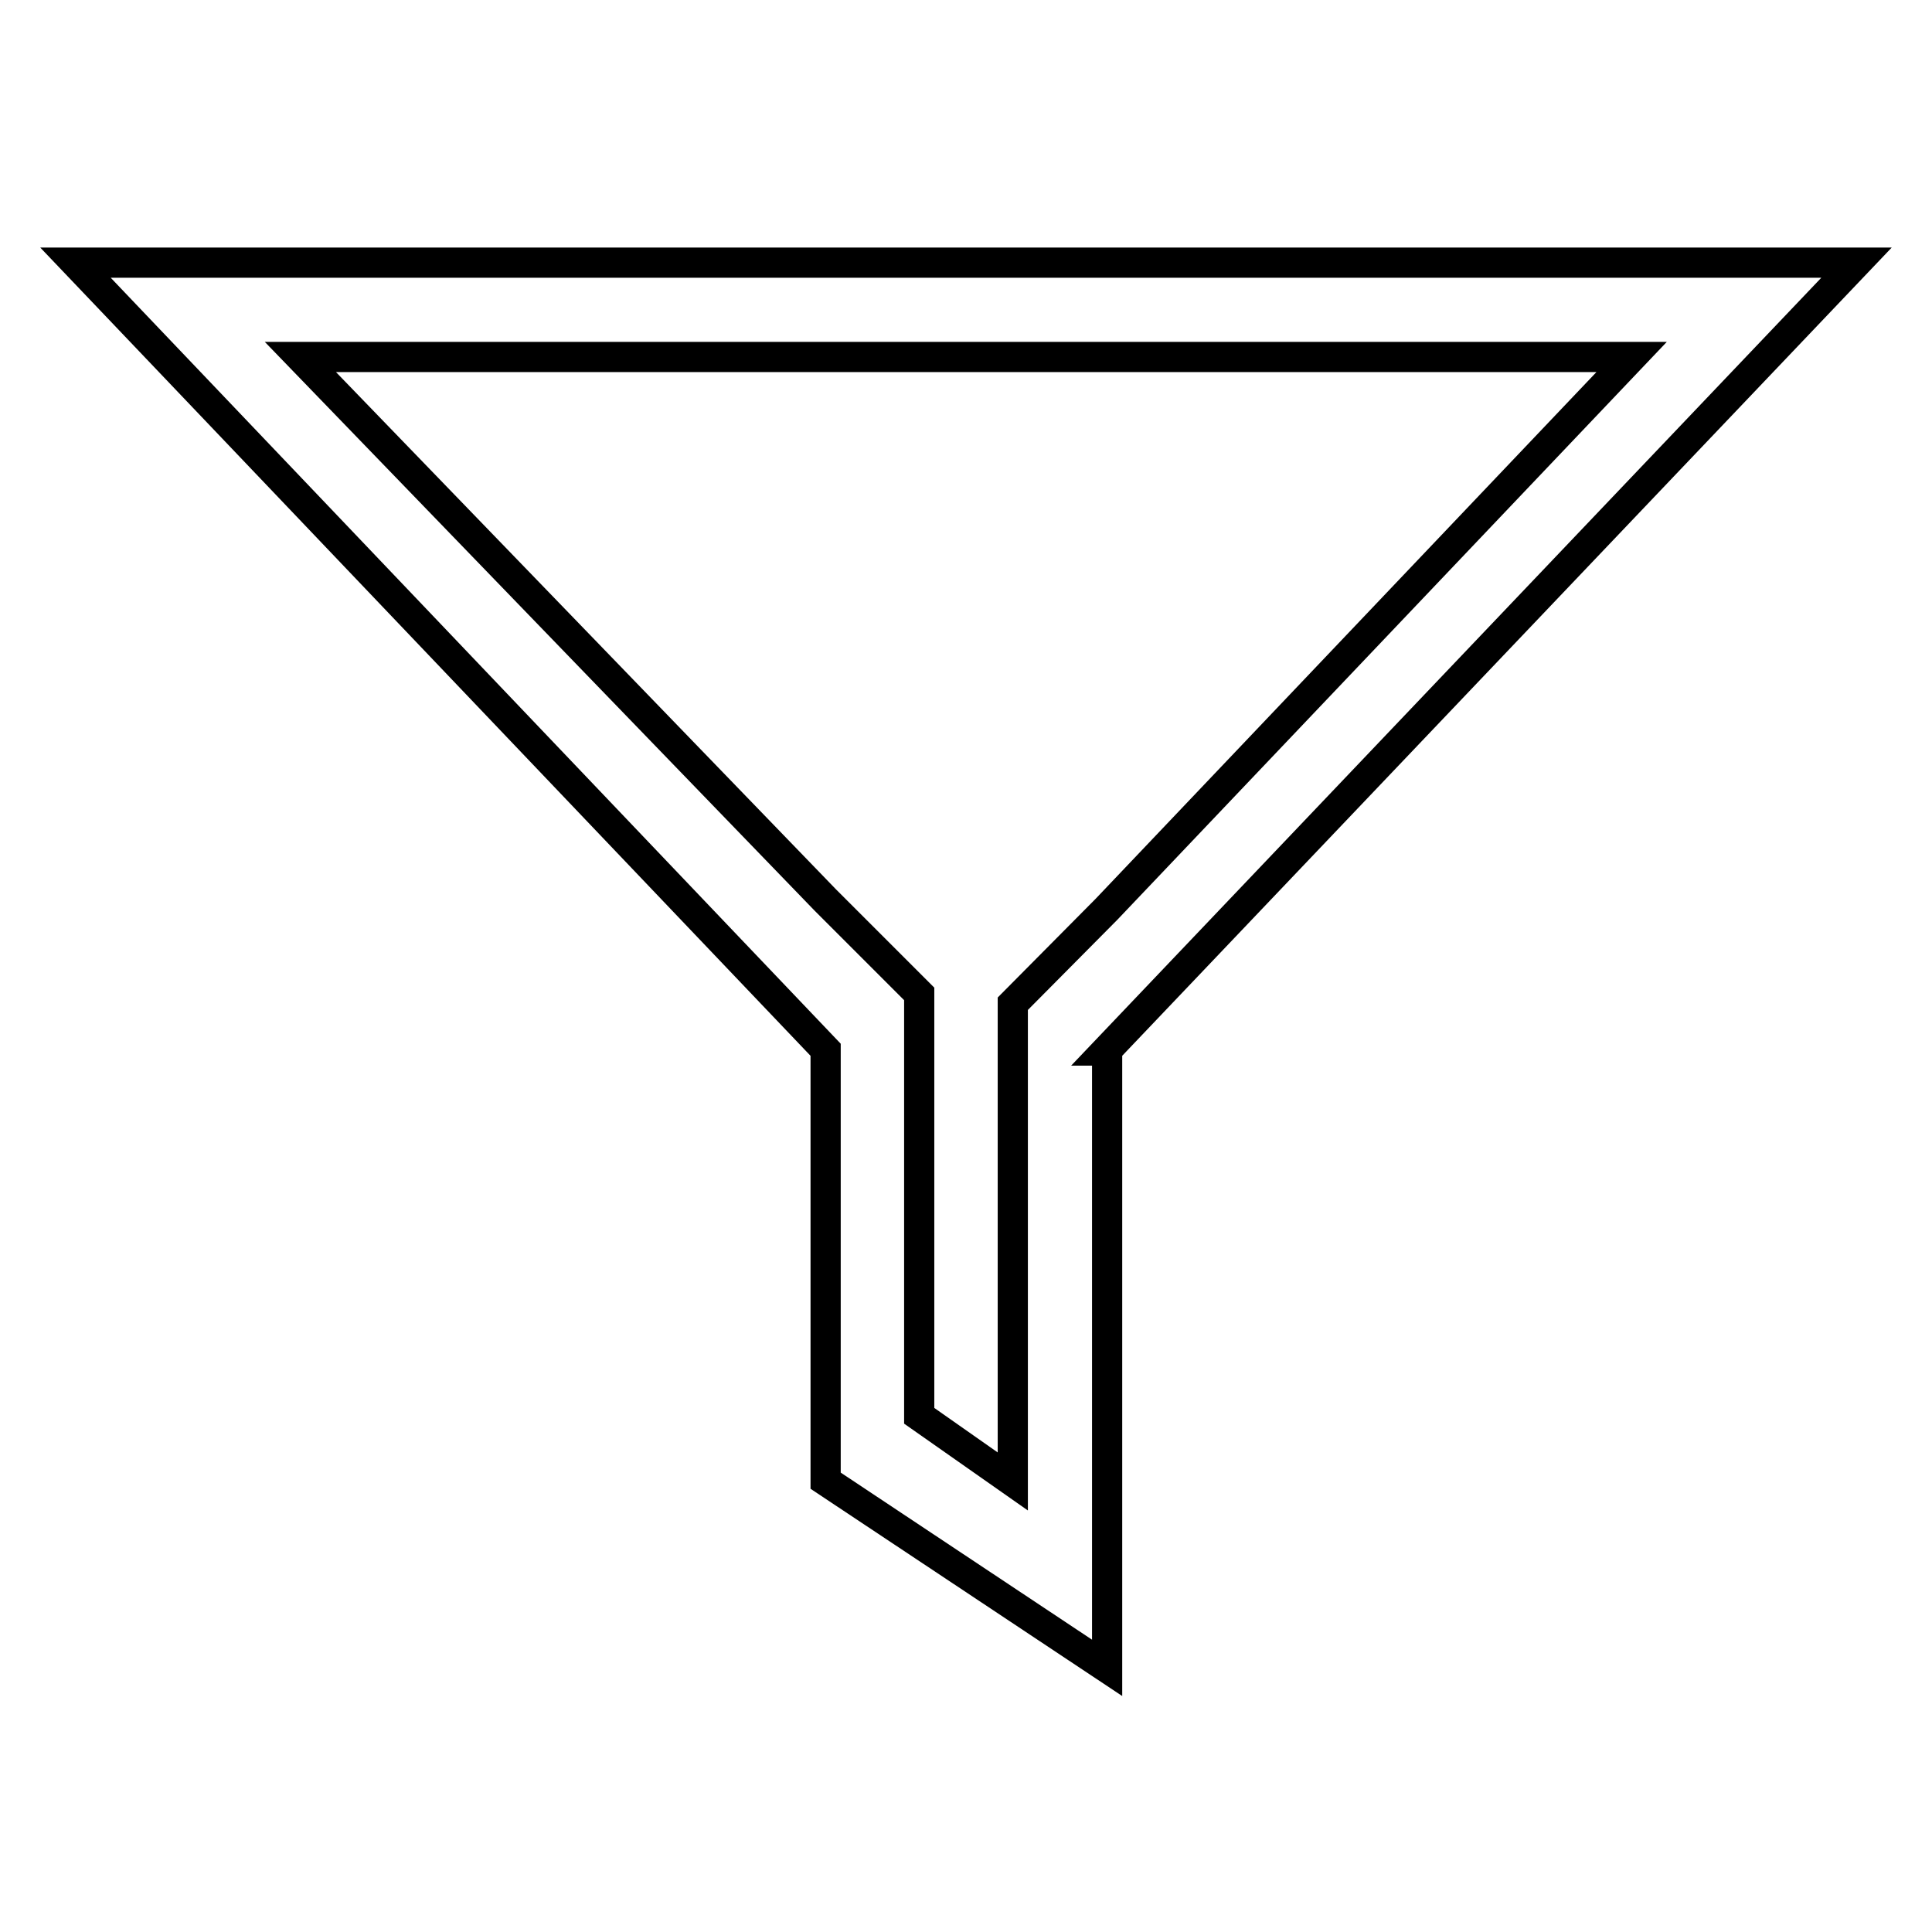 <?xml version="1.0" encoding="utf-8"?>
<!-- Svg Vector Icons : http://www.onlinewebfonts.com/icon -->
<!DOCTYPE svg PUBLIC "-//W3C//DTD SVG 1.1//EN" "http://www.w3.org/Graphics/SVG/1.1/DTD/svg11.dtd">
<svg version="1.1" xmlns="http://www.w3.org/2000/svg" xmlns:xlink="http://www.w3.org/1999/xlink" x="0px" y="0px" viewBox="0 0 256 256" enable-background="new 0 0 256 256" xml:space="preserve">
<g> <path stroke-width="4" fill-opacity="0" stroke="#000000"  d="M146.6,139.2L246,34.8H10l99.4,104.3v57.1l37.3,24.8V139.2L146.6,139.2z M146.6,120.5L134.2,133v63.3 l-12.4-8.7v-55.9l-12.4-12.4l-69.6-72h176.4L146.6,120.5z"/></g>
</svg>
